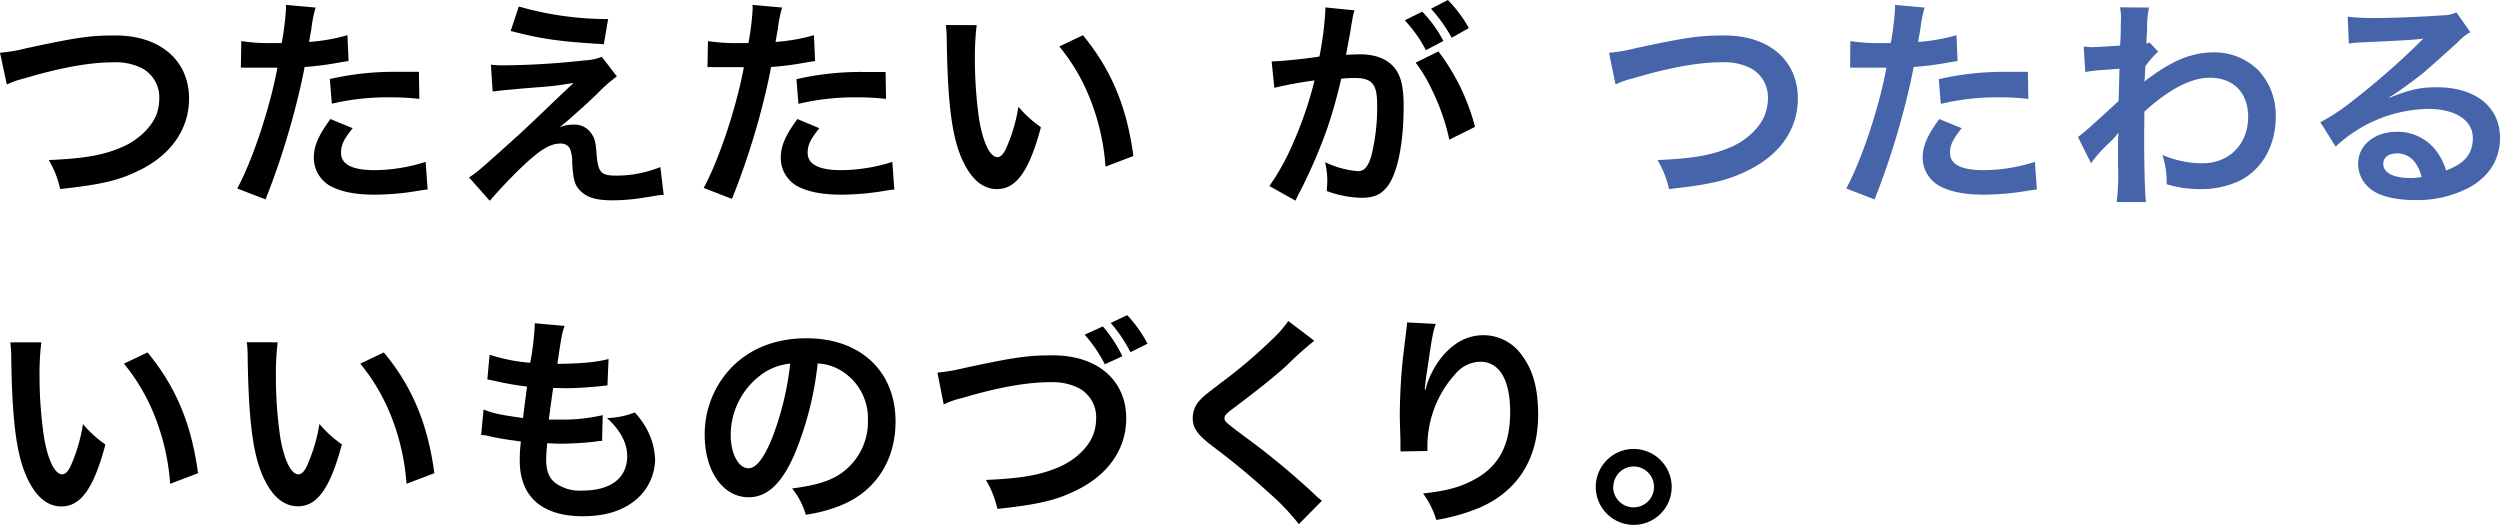 <svg xmlns="http://www.w3.org/2000/svg" width="512.31" height="107.6" viewBox="0 0 512.31 107.6"><defs><style>.cls-1{fill:#4664aa;}</style></defs><title>slide02-text_1</title><g id="text"><path d="M0,10.81a33.13,33.13,0,0,0,5.38-.92c10.49-2.25,13-2.62,18.31-2.62,9.11,0,15.05,5.11,15.05,12.93,0,6.25-3.68,11.54-10.22,14.72-4.18,2.07-7.77,2.9-16.19,3.82A19.88,19.88,0,0,0,10,32.8c7.36-.32,11.23-1,15.14-2.71,3.31-1.47,6-4.1,7-6.81a10.21,10.21,0,0,0,.5-3.27,6.74,6.74,0,0,0-3.49-6,12,12,0,0,0-5.94-1.24c-4.78,0-10.72,1.06-18.13,3.27a17.48,17.48,0,0,0-3.68,1.28Z"/><path d="M49.45,8.42a37.36,37.36,0,0,0,6.16.41c.56,0,1.06,0,2.12,0a56.5,56.5,0,0,0,.87-7,7.16,7.16,0,0,0,0-.83l6.07.55a26.47,26.47,0,0,0-.87,4.42c-.23,1.29-.28,1.56-.46,2.62a38,38,0,0,0,7.86-1.38l.23,5.29-1.47.23a63.38,63.38,0,0,1-7.54,1c-.51,2.85-1.66,7.73-2.86,11.91a152.93,152.93,0,0,1-5.15,15.23l-5.79-2.25c3.17-5.85,6.71-16.57,8.23-24.75a4.49,4.49,0,0,1-.6,0H53.54c-.23,0-.69,0-1.47,0s-1.47,0-1.84,0a6.24,6.24,0,0,0-.87,0ZM72.27,26.27c-1.84,2.3-2.39,3.45-2.39,5.06,0,2.35,2.3,3.54,6.9,3.54a35.12,35.12,0,0,0,10.44-1.7l.41,5.66c-.82.09-1.19.14-2.25.32a53.84,53.84,0,0,1-8.56.74c-4.09,0-7-.6-9.24-1.84a6.65,6.65,0,0,1-3.27-5.66c0-2.44.87-4.51,3.4-8Zm13.66-6a47.87,47.87,0,0,0-5.8-.32A49.7,49.7,0,0,0,68,21.25l-.41-5.06a59.12,59.12,0,0,1,13.71-1.47c1.24,0,1.65,0,4.55,0Z"/><path d="M100.6,13.25a19.33,19.33,0,0,0,2.72.14,159.1,159.1,0,0,0,16.33-1,11.34,11.34,0,0,0,3.68-.74l3.08,4a29.52,29.52,0,0,0-3.91,3.45c-2.48,2.39-6.44,5.93-7.86,7a7,7,0,0,1,2.8-.56,4.15,4.15,0,0,1,3.82,1.93c.64,1,.83,1.66,1,4.24.32,3.63.92,4.28,4,4.28a24.41,24.41,0,0,0,9.06-1.75l.69,5.7c-.78,0-1.06.09-4,.55a39.77,39.77,0,0,1-6.44.56c-3.26,0-5.1-.51-6.44-1.75s-1.65-2.3-1.88-5.94a7.49,7.49,0,0,0-.47-2.94,2.11,2.11,0,0,0-1.93-1c-2.16,0-4.23,1.29-8,4.88-2.34,2.25-4.83,4.92-6.48,6.85l-4.24-4.78c2-1.38,2-1.38,10.68-9.2,1.06-1,1.88-1.75,5.34-5.06q1.86-1.8,5.38-5.11c-2.62.42-3.82.6-6,.78l-4.65.37-2.39.23c-1.7.14-2,.19-3.54.37Zm5.71-11.92a66.08,66.08,0,0,0,18.31,2.58l-.88,5.15C114.59,8.51,111,8,104.65,6.35Z"/><path d="M145.08,8.42a37.41,37.41,0,0,0,6.17.41c.55,0,1.06,0,2.12,0a56.5,56.5,0,0,0,.87-7,5.74,5.74,0,0,0-.05-.83l6.08.55a27.08,27.08,0,0,0-.88,4.42c-.23,1.29-.27,1.56-.46,2.62a38,38,0,0,0,7.87-1.38l.23,5.29-1.47.23a63.77,63.77,0,0,1-7.55,1c-.5,2.85-1.65,7.73-2.85,11.91A155.63,155.63,0,0,1,150,40.76l-5.8-2.25c3.18-5.85,6.72-16.57,8.24-24.75a4.58,4.58,0,0,1-.6,0h-2.67c-.23,0-.69,0-1.47,0s-1.47,0-1.84,0a6.45,6.45,0,0,0-.88,0ZM167.9,26.27c-1.84,2.3-2.39,3.45-2.39,5.06,0,2.35,2.3,3.54,6.9,3.54a35.13,35.13,0,0,0,10.45-1.7l.41,5.66c-.83.09-1.2.14-2.25.32a53.93,53.93,0,0,1-8.56.74c-4.1,0-7-.6-9.25-1.84A6.64,6.64,0,0,1,160,32.39c0-2.44.87-4.51,3.4-8Zm13.67-6a48,48,0,0,0-5.8-.32,49.84,49.84,0,0,0-12.15,1.33l-.41-5.06a59.12,59.12,0,0,1,13.71-1.47c1.24,0,1.66,0,4.56,0Z"/><path d="M200.15,5.15a53.48,53.48,0,0,0-.37,7,86.85,86.85,0,0,0,.87,12.32c.79,4.79,2.26,7.73,3.73,7.73.69,0,1.33-.69,1.89-2a34,34,0,0,0,2.43-8.33,23,23,0,0,0,4.61,4.19c-2.4,9-5.06,12.69-9,12.69-3.08,0-5.56-2.25-7.4-6.67-1.89-4.6-2.72-11.27-2.9-24a24.47,24.47,0,0,0-.18-2.95Zm21.76,2.07c5.79,7,9,14.63,10.35,24.75l-5.71,2.17a46.45,46.45,0,0,0-2.94-13.3,40.1,40.1,0,0,0-6.53-11.32Z"/><path d="M277.57,2.12c-.14.46-.28,1-.37,1.42-.09.65-.14.88-.28,1.57-.13,1-.13,1-.78,4.46-.18,1-.18,1.06-.32,1.66,1.33-.05,2-.1,2.85-.1,3,0,5.29.83,6.81,2.44s2.16,4,2.16,8.14c0,7.92-1.33,14.22-3.54,16.75-1.29,1.52-2.67,2.07-5.11,2.07a21.37,21.37,0,0,1-7.08-1.38c0-.87.09-1.56.09-2a17.12,17.12,0,0,0-.46-3.91,19.34,19.34,0,0,0,6.72,1.84c1.33,0,2.07-.88,2.76-3.13a41.18,41.18,0,0,0,1.19-10.49c0-4.23-1-5.48-4.69-5.48-.92,0-1.61.05-2.67.14a102.75,102.75,0,0,1-2.8,10A105.82,105.82,0,0,1,266.53,39c-.23.42-.23.42-.69,1.34-.14.27-.14.36-.37.78l-5.34-3a47.08,47.08,0,0,0,4.79-8.64,77.53,77.53,0,0,0,4.46-13A81.06,81.06,0,0,0,261.14,18l-.55-5.42c1.7,0,7.27-.56,9.8-1a69.89,69.89,0,0,0,1.2-9.29V1.52Zm13.89.27a26.12,26.12,0,0,1,4.33,6l-3.59,1.89a27.38,27.38,0,0,0-4.33-6.12Zm3.31,8.15A43.88,43.88,0,0,1,302.27,26L297,28.62a43.38,43.38,0,0,0-3.64-10.36,28.83,28.83,0,0,0-3.26-5.42Zm2.72-2.81a31.79,31.79,0,0,0-4.24-5.94L296.7,0A26.87,26.87,0,0,1,301,5.75Z"/><path class="cls-1" d="M329.73,10.81a33.13,33.13,0,0,0,5.38-.92c10.49-2.25,13-2.62,18.31-2.62,9.11,0,15,5.11,15,12.93,0,6.25-3.67,11.54-10.21,14.72-4.18,2.07-7.77,2.9-16.19,3.82a19.88,19.88,0,0,0-2.35-5.94c7.36-.32,11.23-1,15.14-2.71,3.31-1.47,6-4.1,6.94-6.81A9.93,9.93,0,0,0,362.3,20a6.73,6.73,0,0,0-3.5-6,12,12,0,0,0-5.93-1.24c-4.79,0-10.72,1.06-18.13,3.27a17.48,17.48,0,0,0-3.68,1.28Z"/><path class="cls-1" d="M379.18,8.42a37.28,37.28,0,0,0,6.16.41c.56,0,1.06,0,2.12,0a56.5,56.5,0,0,0,.87-7,7.16,7.16,0,0,0,0-.83l6.07.55a26.47,26.47,0,0,0-.87,4.42c-.23,1.29-.28,1.56-.46,2.62a38,38,0,0,0,7.86-1.38l.23,5.29-1.47.23a63.89,63.89,0,0,1-7.54,1c-.51,2.85-1.66,7.73-2.86,11.91a152.93,152.93,0,0,1-5.15,15.23l-5.8-2.25c3.18-5.85,6.72-16.57,8.24-24.75a4.49,4.49,0,0,1-.6,0h-2.67c-.23,0-.69,0-1.47,0s-1.47,0-1.84,0a6.24,6.24,0,0,0-.87,0ZM402,26.27c-1.84,2.3-2.39,3.45-2.39,5.06,0,2.35,2.3,3.54,6.9,3.54A35.12,35.12,0,0,0,417,33.17l.41,5.66c-.82.09-1.19.14-2.25.32a53.84,53.84,0,0,1-8.56.74c-4.09,0-7-.6-9.25-1.84A6.66,6.66,0,0,1,394,32.39c0-2.44.87-4.51,3.4-8Zm13.66-6a48,48,0,0,0-5.8-.32,49.7,49.7,0,0,0-12.14,1.33l-.42-5.06A59.23,59.23,0,0,1,411,14.72c1.25,0,1.66,0,4.56,0Z"/><path class="cls-1" d="M425.82,28.06c1.06-.73,2.86-2.3,8.33-7.36.09-2.8.09-2.85.18-6.62-5.56.41-5.56.41-7,.69L427,9.57c.74,0,1.1.09,1.52.09.83,0,3.36-.14,5.93-.32.09-1.2.14-1.79.14-3.45,0-.88.05-1.52.05-1.93V3.5a11.27,11.27,0,0,0-.19-2l5.94.05A19.21,19.21,0,0,0,440,5.93c-.05.88-.05.88-.14,2.17v.82a2,2,0,0,0,.64-.23l1.75,1.89a19.88,19.88,0,0,0-2.62,3c-.09,2-.14,3-.19,3.13l.1-.05a7.68,7.68,0,0,1,1.1-.87c5-3.63,8.74-5.06,13.25-5.06a12.86,12.86,0,0,1,9,3.77A13.49,13.49,0,0,1,466.35,24c0,5.8-2.76,10.67-7.31,13a18.36,18.36,0,0,1-8.19,1.75,23.5,23.5,0,0,1-6.85-1,17.1,17.1,0,0,0-.88-6,21,21,0,0,0,8.19,1.71c5.52,0,9.39-3.91,9.39-9.53,0-4.92-3-8-7.87-8-3.82,0-8.33,2.34-13.39,6.94l-.05,4.79c0,6.58.14,11.73.37,13.75h-6a45.52,45.52,0,0,0,.28-7.36V30a24,24,0,0,1,.09-2.72h-.09a15,15,0,0,1-2,2.17,28.38,28.38,0,0,0-3.54,4Z"/><path class="cls-1" d="M489.72,20c4.19-1.66,6.21-2.12,9.66-2.12,7.87,0,12.93,4,12.93,10.35,0,4.37-2.16,7.87-6.26,10.17A22.78,22.78,0,0,1,494.92,41c-3.87,0-7.09-.74-8.93-2.12a6.58,6.58,0,0,1-2.76-5.29c0-3.81,3.32-6.58,7.92-6.58a9.92,9.92,0,0,1,8,3.78,12.35,12.35,0,0,1,2.11,4.14c3.82-1.43,5.48-3.41,5.48-6.67,0-3.59-3.55-5.94-9.11-5.94a28.38,28.38,0,0,0-19,7.73l-3.13-5A41.3,41.3,0,0,0,482,20.75a154.94,154.94,0,0,0,13.76-12c.09-.1.55-.56.83-.83l-.05,0c-1.75.23-4.69.42-13,.78a17.48,17.48,0,0,0-2.21.23l-.23-5.52a40.44,40.44,0,0,0,5.43.28c3.91,0,9.52-.23,14-.55a6.78,6.78,0,0,0,2.85-.6l2.85,4.05a9.92,9.92,0,0,0-2.39,1.88c-2.3,2.12-5.66,5.11-7.22,6.45-.83.69-4.15,3.17-5.07,3.77a18.12,18.12,0,0,1-1.88,1.19Zm1.38,11.45c-1.66,0-2.71.83-2.71,2.12,0,1.84,2.07,2.9,5.47,2.9a12.08,12.08,0,0,0,2.39-.19C495.42,33.08,493.68,31.42,491.1,31.42Z"/><path d="M8.47,70.15a53.48,53.48,0,0,0-.37,7A86.85,86.85,0,0,0,9,89.47c.78,4.79,2.26,7.73,3.73,7.73.69,0,1.33-.69,1.88-2A33.53,33.53,0,0,0,17,86.9a23,23,0,0,0,4.6,4.19c-2.39,9-5.06,12.69-9,12.69-3.08,0-5.57-2.25-7.4-6.67-1.89-4.6-2.72-11.27-2.9-24a22.2,22.2,0,0,0-.19-2.95Zm21.76,2.07c5.79,7,9,14.63,10.35,24.75l-5.71,2.17a46.45,46.45,0,0,0-2.94-13.3A40.34,40.34,0,0,0,25.4,74.52Z"/><path d="M56.9,70.15a53.81,53.81,0,0,0-.36,7,85.39,85.39,0,0,0,.87,12.32c.78,4.79,2.25,7.73,3.73,7.73.69,0,1.33-.69,1.88-2a34,34,0,0,0,2.44-8.33,23,23,0,0,0,4.6,4.19c-2.39,9-5.06,12.69-9,12.69-3.08,0-5.57-2.25-7.41-6.67-1.88-4.6-2.71-11.27-2.9-24a20.9,20.9,0,0,0-.18-2.95Zm21.76,2.07c5.8,7,9,14.63,10.35,24.75l-5.7,2.17a46.79,46.79,0,0,0-2.94-13.3,40.37,40.37,0,0,0-6.54-11.32Z"/><path d="M99.09,83.91c2.11.83,3.4,1.1,8.09,1.75.19-1.66.6-4.74.83-6.44a61.1,61.1,0,0,1-6.58-1.15l-1.56-.33.46-5.06a34.89,34.89,0,0,0,8.32,1.66,53.87,53.87,0,0,0,.93-7.64,1.75,1.75,0,0,0,0-.46l6.12.55c-.51,1.43-.65,2.12-1.48,7.78,5.2-.09,7.87-.32,10.49-1L124.48,79c-.6,0-.83.09-1.84.18-3.31.28-4.78.37-6.44.37-.46,0-.87,0-2.85-.05-.46,3.36-.6,4.28-.88,6.49,1.38,0,1.75,0,2.26,0a36.61,36.61,0,0,0,8.78-.92l-.13,5.29a5.82,5.82,0,0,0-1.38.14,67.11,67.11,0,0,1-6.9.42c-.74,0-1.15,0-2.95-.1a32.22,32.22,0,0,0-.23,3.27c0,2.26.51,3.68,1.7,4.74a8.4,8.4,0,0,0,5.71,1.7c5.84,0,9.2-2.57,9.2-7.08,0-2.67-1.38-5.25-4.14-7.78a16.94,16.94,0,0,0,5.7-1.15,17.71,17.71,0,0,1,2.16,2.9,14.26,14.26,0,0,1,2,6.76,11,11,0,0,1-4.41,8.61c-2.63,2-6.08,3-10.4,3-8.37,0-12.93-4-12.93-11.41a32.34,32.34,0,0,1,.23-3.91c-2.76-.37-4.55-.64-6.39-1.06a7.46,7.46,0,0,0-1.75-.27Z"/><path d="M162.75,93.25c-2.62,5.93-5.57,8.65-9.34,8.65-5.24,0-9-5.34-9-12.75a19.76,19.76,0,0,1,5.06-13.38c3.87-4.24,9.3-6.45,15.83-6.45,11,0,18.22,6.72,18.22,17.07,0,8-4.14,14.31-11.18,17.16a30,30,0,0,1-7.22,1.93,14.72,14.72,0,0,0-2.81-5.38c4.23-.55,7-1.29,9.16-2.53a12.88,12.88,0,0,0,6.39-11.5,11.39,11.39,0,0,0-5.66-10.21,10,10,0,0,0-4.64-1.38A66.79,66.79,0,0,1,162.75,93.25ZM156,76.78a15.39,15.39,0,0,0-6.26,12.42c0,3.77,1.61,6.76,3.64,6.76,1.51,0,3.08-1.93,4.73-5.89a60.46,60.46,0,0,0,3.82-15.55A11.67,11.67,0,0,0,156,76.78Z"/><path d="M192.1,76.36a37,37,0,0,0,5.38-.92c10.49-2.25,13-2.62,18.31-2.62,9.11,0,15,5.11,15,12.93,0,6.25-3.68,11.55-10.21,14.72-4.19,2.07-7.77,2.9-16.19,3.82a20.15,20.15,0,0,0-2.35-5.94c7.36-.32,11.23-1,15.14-2.71,3.31-1.47,6-4.09,6.94-6.81a9.93,9.93,0,0,0,.51-3.27,6.75,6.75,0,0,0-3.5-6,12.06,12.06,0,0,0-5.93-1.24c-4.79,0-10.72,1.06-18.13,3.27a16.74,16.74,0,0,0-3.68,1.29ZM226,66.89A27.77,27.77,0,0,1,230,73l-3.59,1.65a28.8,28.8,0,0,0-4.14-6.07Zm5.66,5.29a29.38,29.38,0,0,0-4.05-6L231,64.59a25.74,25.74,0,0,1,4.14,5.84Z"/><path d="M269.33,69.83a69.59,69.59,0,0,0-5.65,5.06c-2.35,2.16-5.57,4.74-11,8.83-1.43,1.06-1.75,1.43-1.75,1.94,0,.69.09.78,4.14,3.81a154.11,154.11,0,0,1,14.49,12,11.39,11.39,0,0,0,1.34,1.15l-4.74,4.79a45,45,0,0,0-6-6.31,151,151,0,0,0-11.87-9.8c-3-2.34-3.87-3.58-3.87-5.7A5.41,5.41,0,0,1,246,81.88c.6-.64.64-.69,4.05-3.31a103.61,103.61,0,0,0,10.63-9A22.53,22.53,0,0,0,264,65.78Z"/><path d="M294.22,66.38c-.55,1.56-.78,2.76-1.66,8.88-.32,1.93-.5,3.5-.6,4.6h.14a7.6,7.6,0,0,0,.28-1,18.68,18.68,0,0,1,2.9-5.48c2.53-3.13,5.38-4.69,8.74-4.69a9.63,9.63,0,0,1,7.87,4.14c2.3,3.08,3.31,6.81,3.31,12.24,0,8.88-4.14,15.5-11.87,18.91a39.85,39.85,0,0,1-9,2.57,17.65,17.65,0,0,0-2.71-5.43c4.6-.5,7.27-1.19,10.07-2.62,5.34-2.71,7.78-7.08,7.78-14.08,0-6.62-2.21-10.3-6.17-10.3a6.84,6.84,0,0,0-5,2.44,22.07,22.07,0,0,0-5.79,14.86v1l-5.52.09a4,4,0,0,0,0-.59V91c0-1.33-.14-4.74-.14-5.66,0-3.72.28-8.83.65-12l.69-5.71a11,11,0,0,0,.14-1.56Z"/><path d="M342.57,99.78A7.78,7.78,0,1,1,334.79,92,7.81,7.81,0,0,1,342.57,99.78Zm-12,0a4.19,4.19,0,1,0,4.18-4.19A4.2,4.2,0,0,0,330.61,99.78Z"/></g></svg>